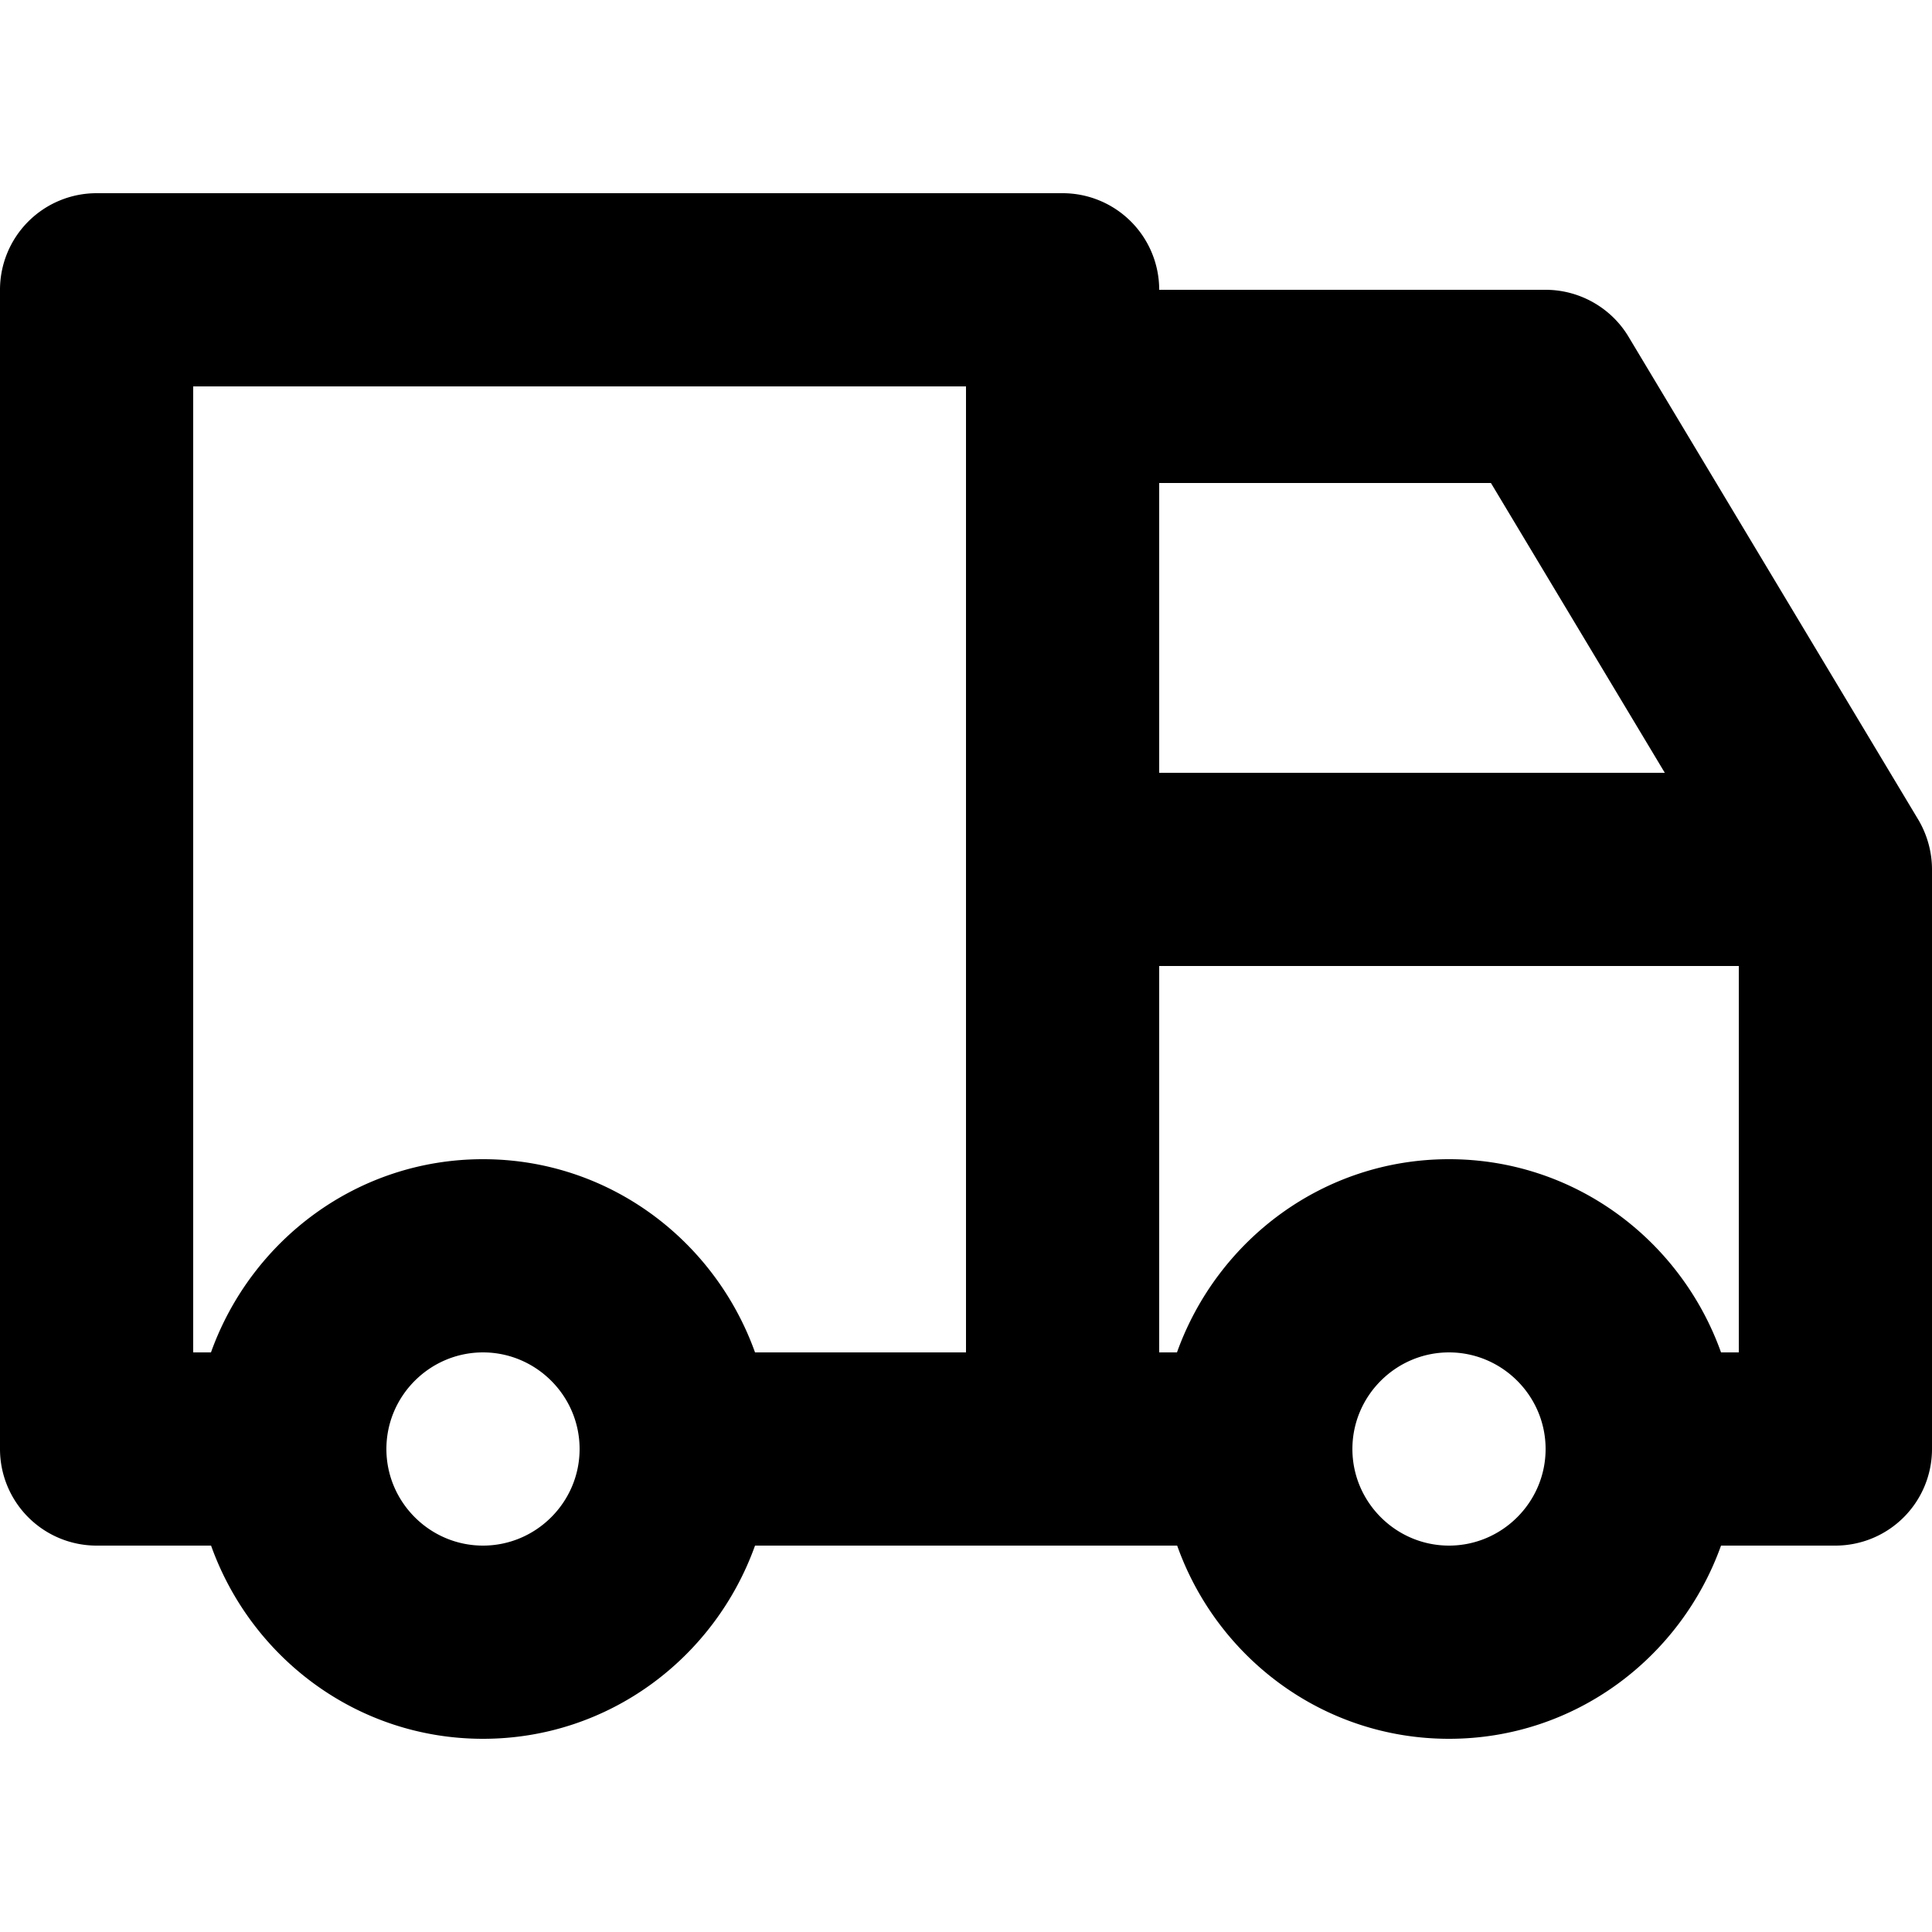 <svg xmlns="http://www.w3.org/2000/svg" viewBox="0 0 20 20"><path d="M17.816 14c-.415-1.162-1.514-2-2.816-2s-2.4.838-2.816 2H12v-4h6v4h-.184zM15 16c-.55 0-1-.45-1-1s.45-1 1-1 1 .45 1 1-.45 1-1 1zM5 16c-.55 0-1-.45-1-1s.45-1 1-1 1 .45 1 1-.45 1-1 1zM2 4h8v10H7.816C7.4 12.838 6.302 12 5 12s-2.4.838-2.816 2H2V4zm13.434 1l1.8 3H12V5h3.434zm4.424 3.485l-3-5C16.678 3.185 16.35 3 16 3h-4a1 1 0 0 0-1-1H1a1 1 0 0 0-1 1v12a1 1 0 0 0 1 1h1.185C2.6 17.162 3.698 18 5 18s2.4-.838 2.816-2h4.37c.413 1.162 1.512 2 2.814 2s2.4-.838 2.816-2H19a1 1 0 0 0 1-1V9c0-.18-.05-.36-.142-.515z"/></svg>